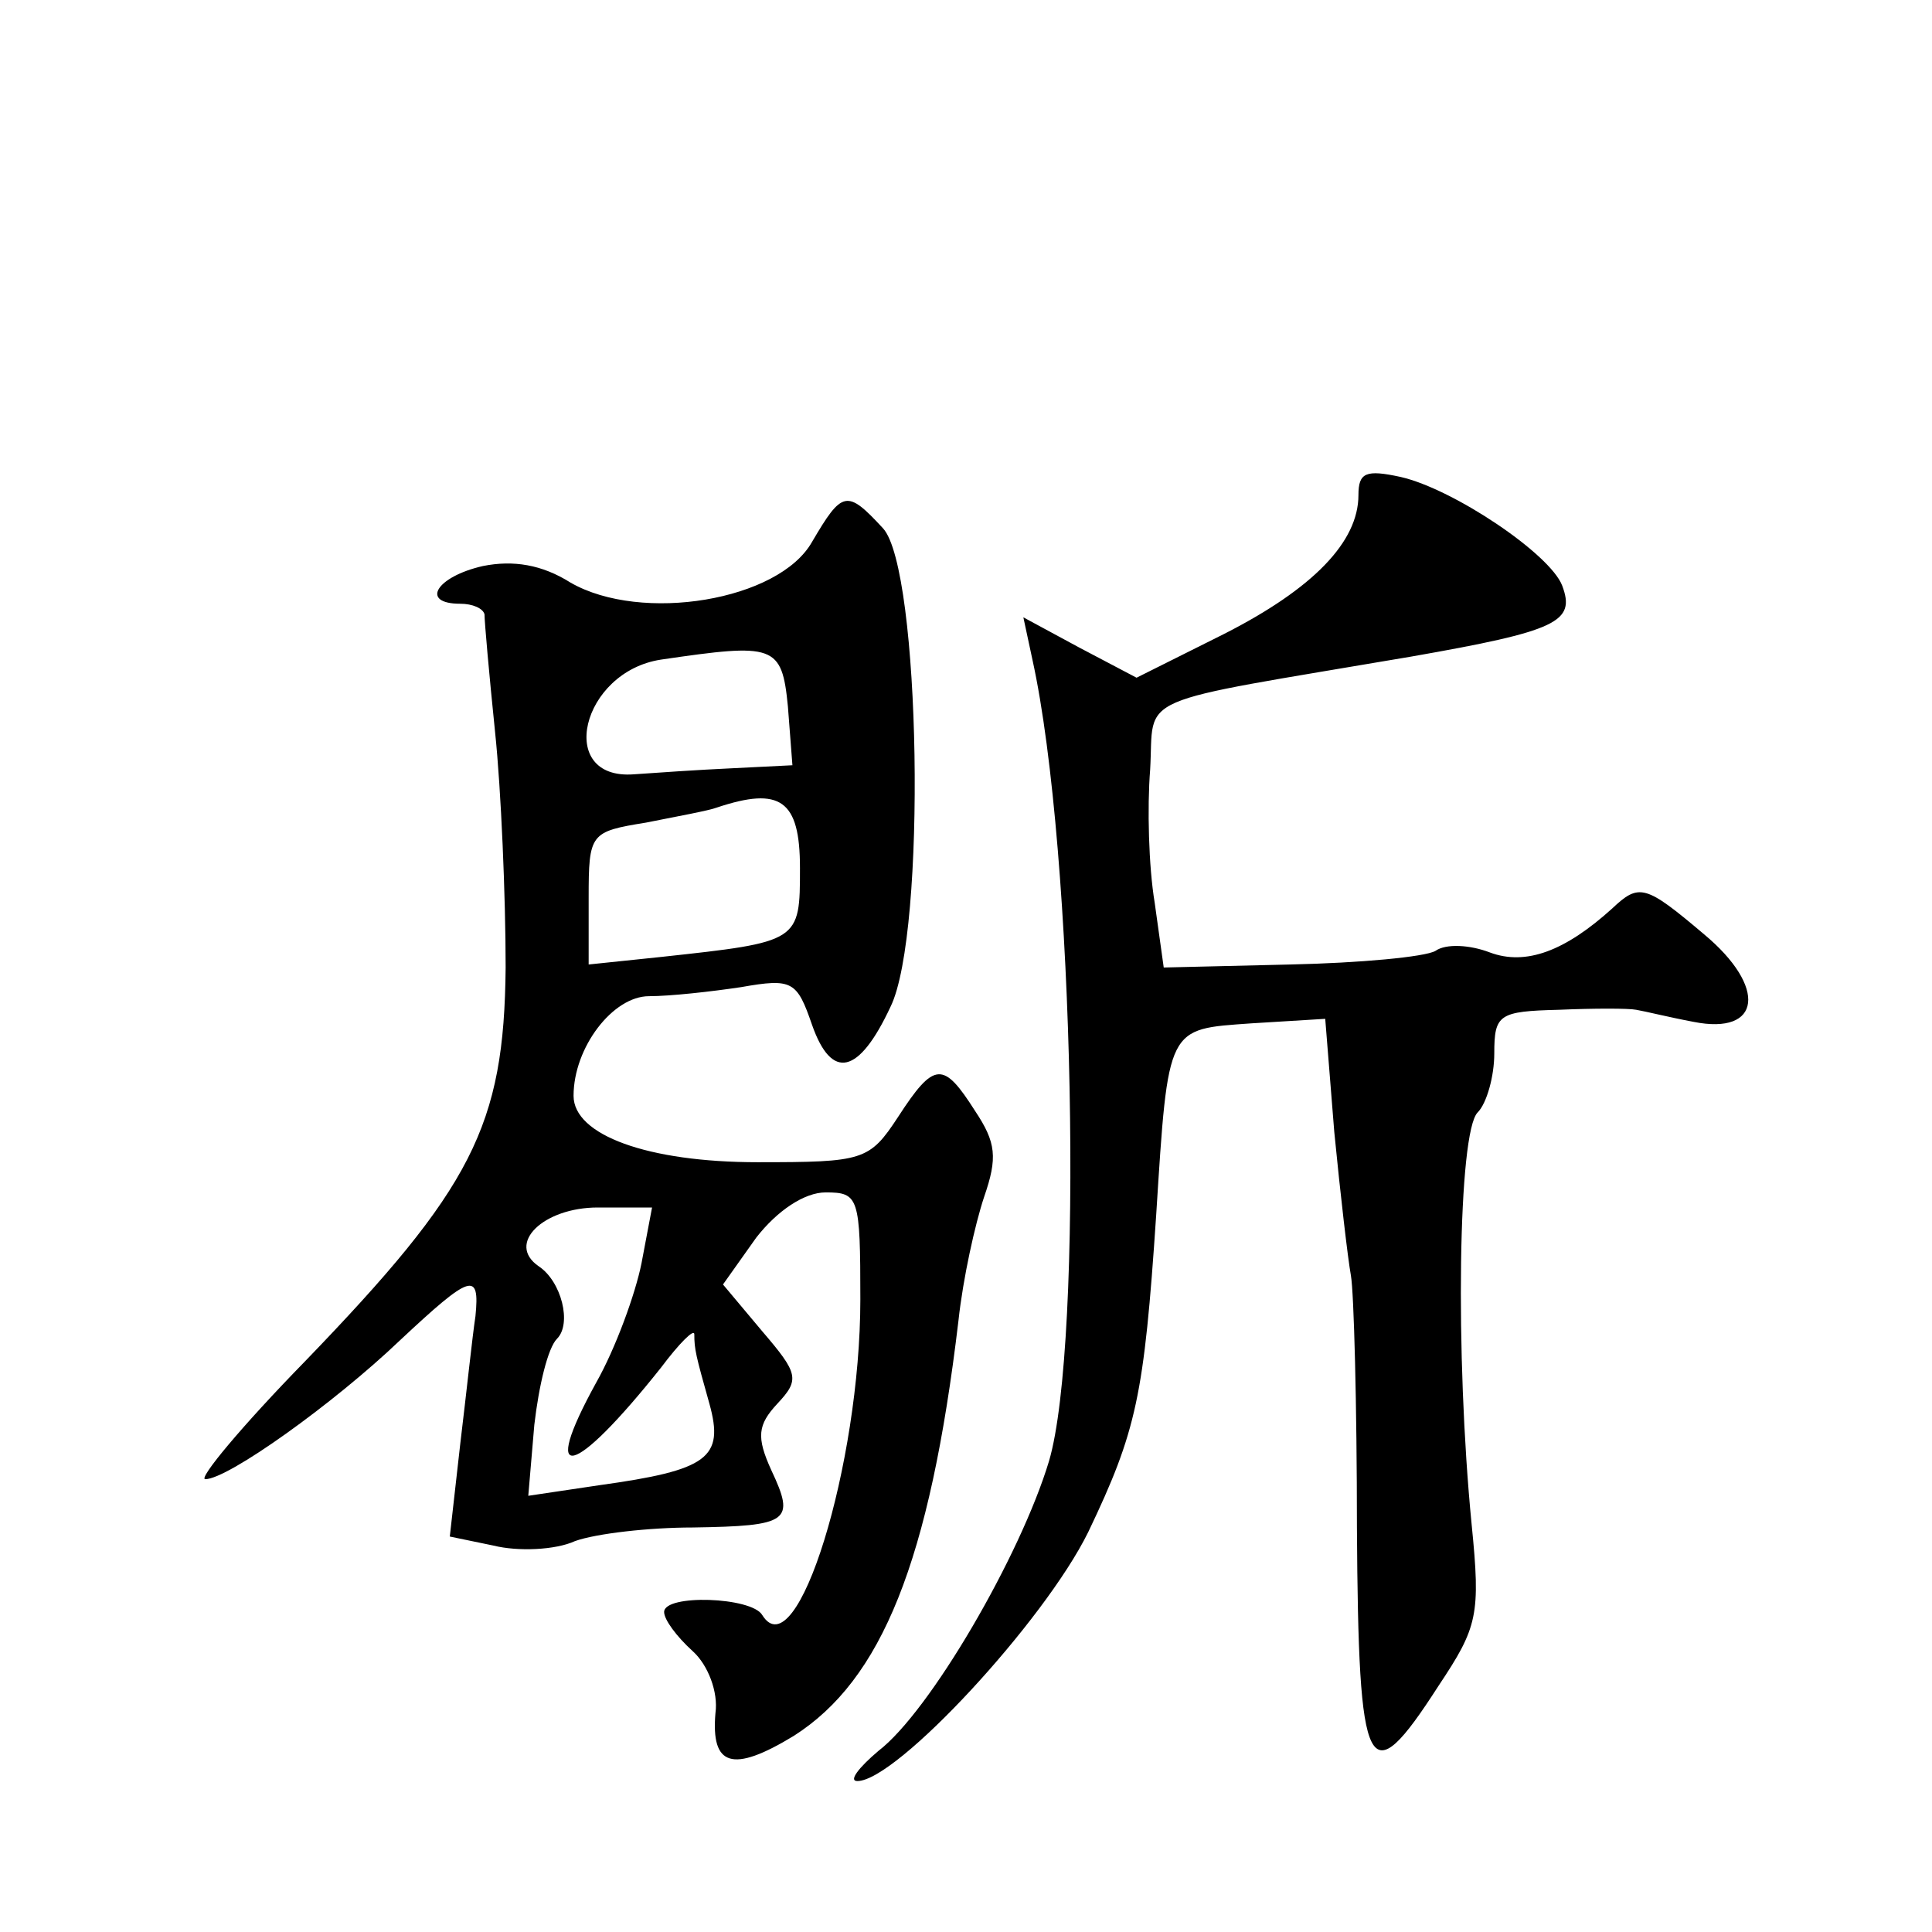 <?xml version="1.0" standalone="no"?>
<!DOCTYPE svg PUBLIC "-//W3C//DTD SVG 20010904//EN"
 "http://www.w3.org/TR/2001/REC-SVG-20010904/DTD/svg10.dtd">
<svg version="1.0" xmlns="http://www.w3.org/2000/svg"
 width="128pt" height="128pt" viewBox="0 0 128 128"
 preserveAspectRatio="xMidYMid meet">
<g transform="translate(0,128) scale(0.1,-0.1)"
fill="#0" stroke="none">
<path d="M900 952 c0 -31 -30 -62 -89 -92 l-58 -29 -38 20 -37 20 6 -28 c28 -127
34 -453 11 -531 -19 -63 -79 -166 -113 -192 -13 -11 -20 -20 -14 -20 26 0 124 106
153 165 32 67 37 90 45 210 8 126 7 123 63 127 l49 3 6 -75 c4 -41 9 -84 11 -95
2 -11 4 -86 4 -167 1 -166 7 -178 54 -105 26 39 28 47 22 107 -11 112 -9 260 4
273 6 6 11 24 11 39 0 26 3 28 43 29 23 1 46 1 51 0 6 -1 22 -5 38 -8 45 -9 49
23 7 58 -39 33 -43 34 -61 17 -31 -28 -57 -38 -81 -29 -13 5 -29 6 -36 1 -7 -4
-50 -8 -96 -9 l-84 -2 -6 43 c-4 24 -5 63 -3 88 3 51 -15 43 173 75 97 17 109 23
100 47 -8 21 -72 64 -107 72 -23 5 -28 3 -28 -12z M538 921 c-22 -39 -113 -54 -160
-27 -19 12 -38 15 -58 11 -31 -7 -42 -25 -15 -25 8 0 15 -3 16 -7 0 -5 3 -39 7
-78 4 -38 7 -109 7 -156 -1 -105 -22 -146 -133 -261 -42 -43 -71 -78 -66 -78 15
0 85 50 129 92 47 44 53 46 50 16 -2 -13 -6 -51 -10 -84 l-7 -62 29 -6 c16 -4 41
-3 54 3 14 5 49 9 78 9 64 1 68 4 52 38 -10 22 -9 30 4 44 15 16 14 20 -10 48 l-26
31 22 31 c14 18 32 30 46 30 22 0 23 -3 23 -71 0 -109 -42 -246 -65 -209 -7 12
-65 14 -65 2 0 -5 8 -16 19 -26 10 -9 17 -27 15 -41 -3 -35 11 -40 52 -15 58 37
90 115 109 275 3 28 11 64 17 82 9 26 8 36 -6 57 -21 33 -27 33 -51 -4 -19 -29
-23 -30 -93 -30 -73 0 -122 18 -122 44 0 32 26 66 50 66 14 0 41 3 61 6 34 6 37
4 47 -25 13 -37 31 -33 52 12 24 49 20 290 -5 317 -24 26 -27 25 -47 -9z m-16 -109
l3 -39 -40 -2 c-22 -1 -51 -3 -65 -4 -52 -4 -35 68 18 76 75 11 80 10 84 -31z m8
-107 c0 -49 0 -49 -92 -59 l-48 -5 0 44 c0 43 1 44 38 50 20 4 42 8 47 10 42 14
55 5 55 -40z m-105 -262 c-4 -20 -17 -56 -30 -79 -38 -69 -15 -63 43 10 12 16 22
26 22 22 0 -10 1 -14 10 -46 10 -36 -1 -44 -73 -54 l-47 -7 4 47 c3 26 9 51 15
57 10 10 3 38 -12 48 -22 15 3 39 39 39 l36 0 -7 -37z"/>
</g>
</svg>
